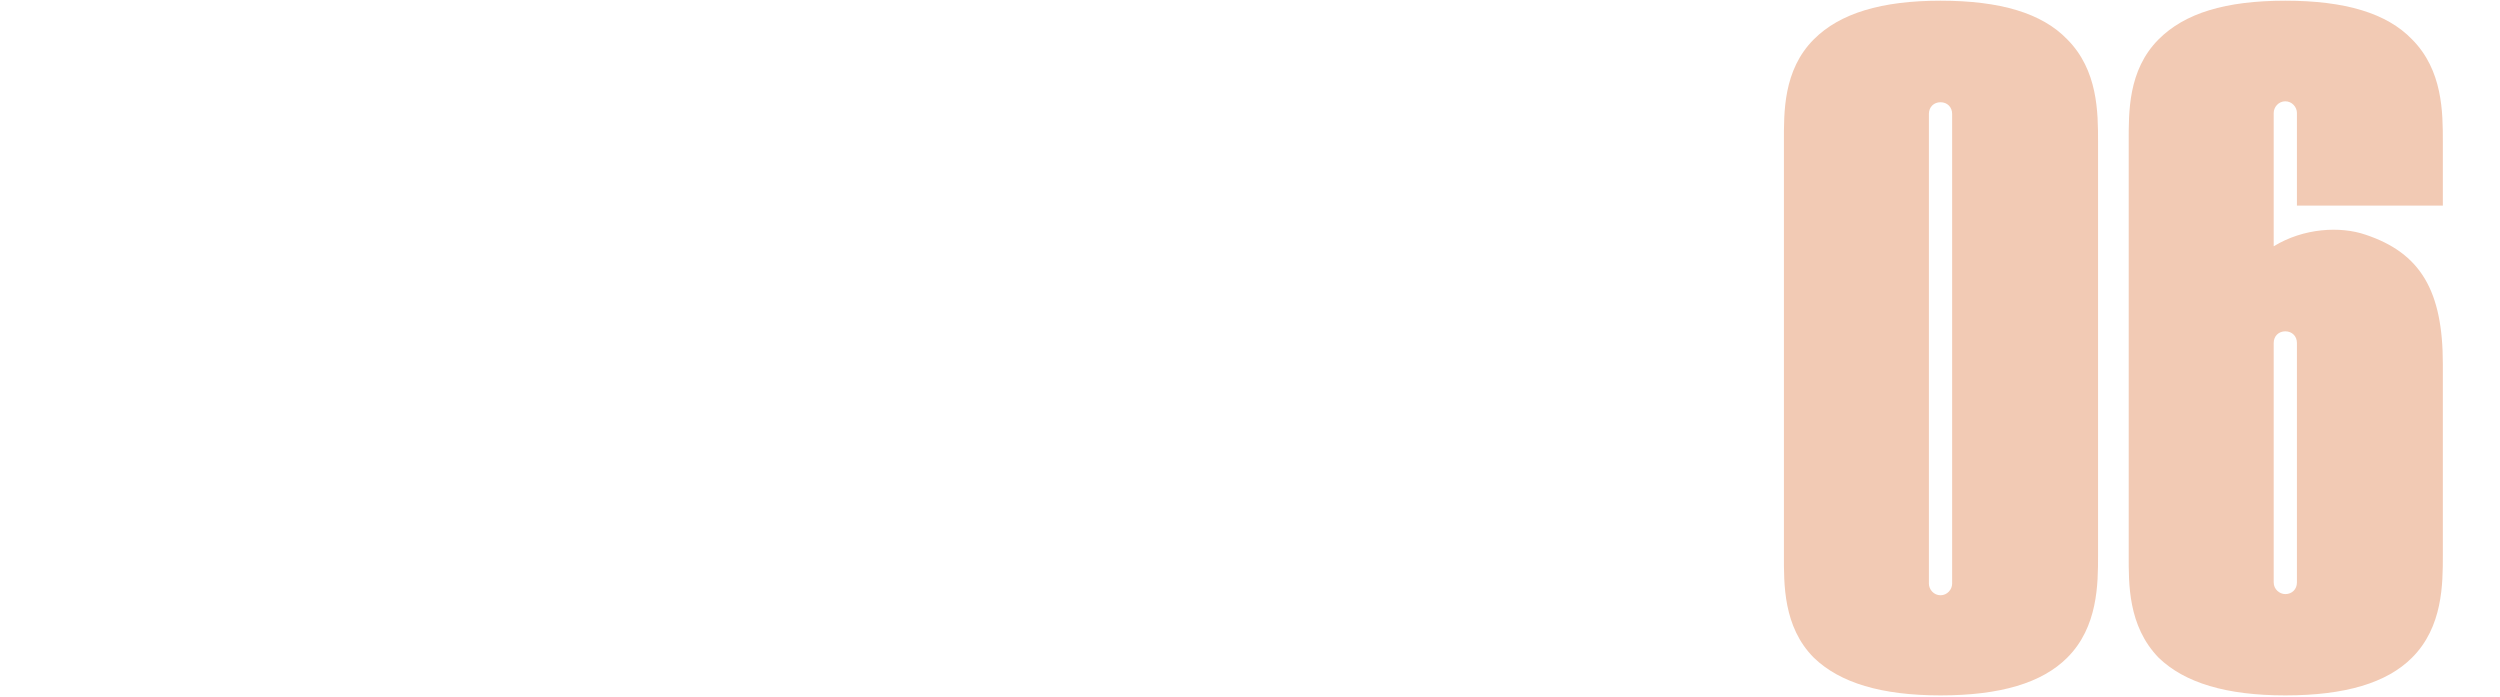 <svg xmlns="http://www.w3.org/2000/svg" xmlns:xlink="http://www.w3.org/1999/xlink" viewBox="0 0 1076 300" style="enable-background:new 0 0 1076 300;" xml:space="preserve">
<style type="text/css">
	.st0{fill:#F2CAB4;}
</style>
<path class="st0" d="M903,239.1V61c0-12.5,0-30.8-13.3-44.1C878.9,5.7,861,0.3,835.2,0.3c-25.4,0-43.3,5.4-54.5,16.6
	c-13.3,13.3-12.9,31.6-12.9,44.1v178c0,12.1-0.4,30.8,12.9,44.1c11.2,10.8,29.1,16.2,54.5,16.2c25.8,0,43.7-5.4,54.5-16.2
	C903,269.9,903,251.2,903,239.1z M840.2,251.2c0,2.5-2.1,5-5,5s-5-2.5-5-5V49c0-2.9,2.1-5,5-5s5,2.1,5,5V251.2z M1051.4,239.1v-82.4
	c0-31.6-9.6-47.8-33.3-55.7c-10.8-3.7-26.6-2.9-39.5,5V48.6c0-2.5,2.1-5,5-5c2.9,0,5,2.5,5,5v39.9h62.8c0-25.4,0-27.5,0-27.5
	c0-12.5,0-30.8-13.3-44.1c-10.8-11.2-28.7-16.6-54.5-16.6c-25.8,0-43.3,5.4-54.5,16.6c-13.3,13.3-12.9,31.6-12.9,44.1v178
	c0,12.1-0.4,30.4,12.9,44.1c11.2,10.8,29.1,16.2,54.5,16.2c25.8,0,43.7-5.4,54.5-16.2C1051.4,269.9,1051.4,251.2,1051.4,239.1z
	 M988.6,250.7c0,2.9-2.1,5-5,5c-2.5,0-5-2.1-5-5V147.6c0-2.9,2.1-5,5-5c2.9,0,5,2.1,5,5V250.7z"/>
</svg>
